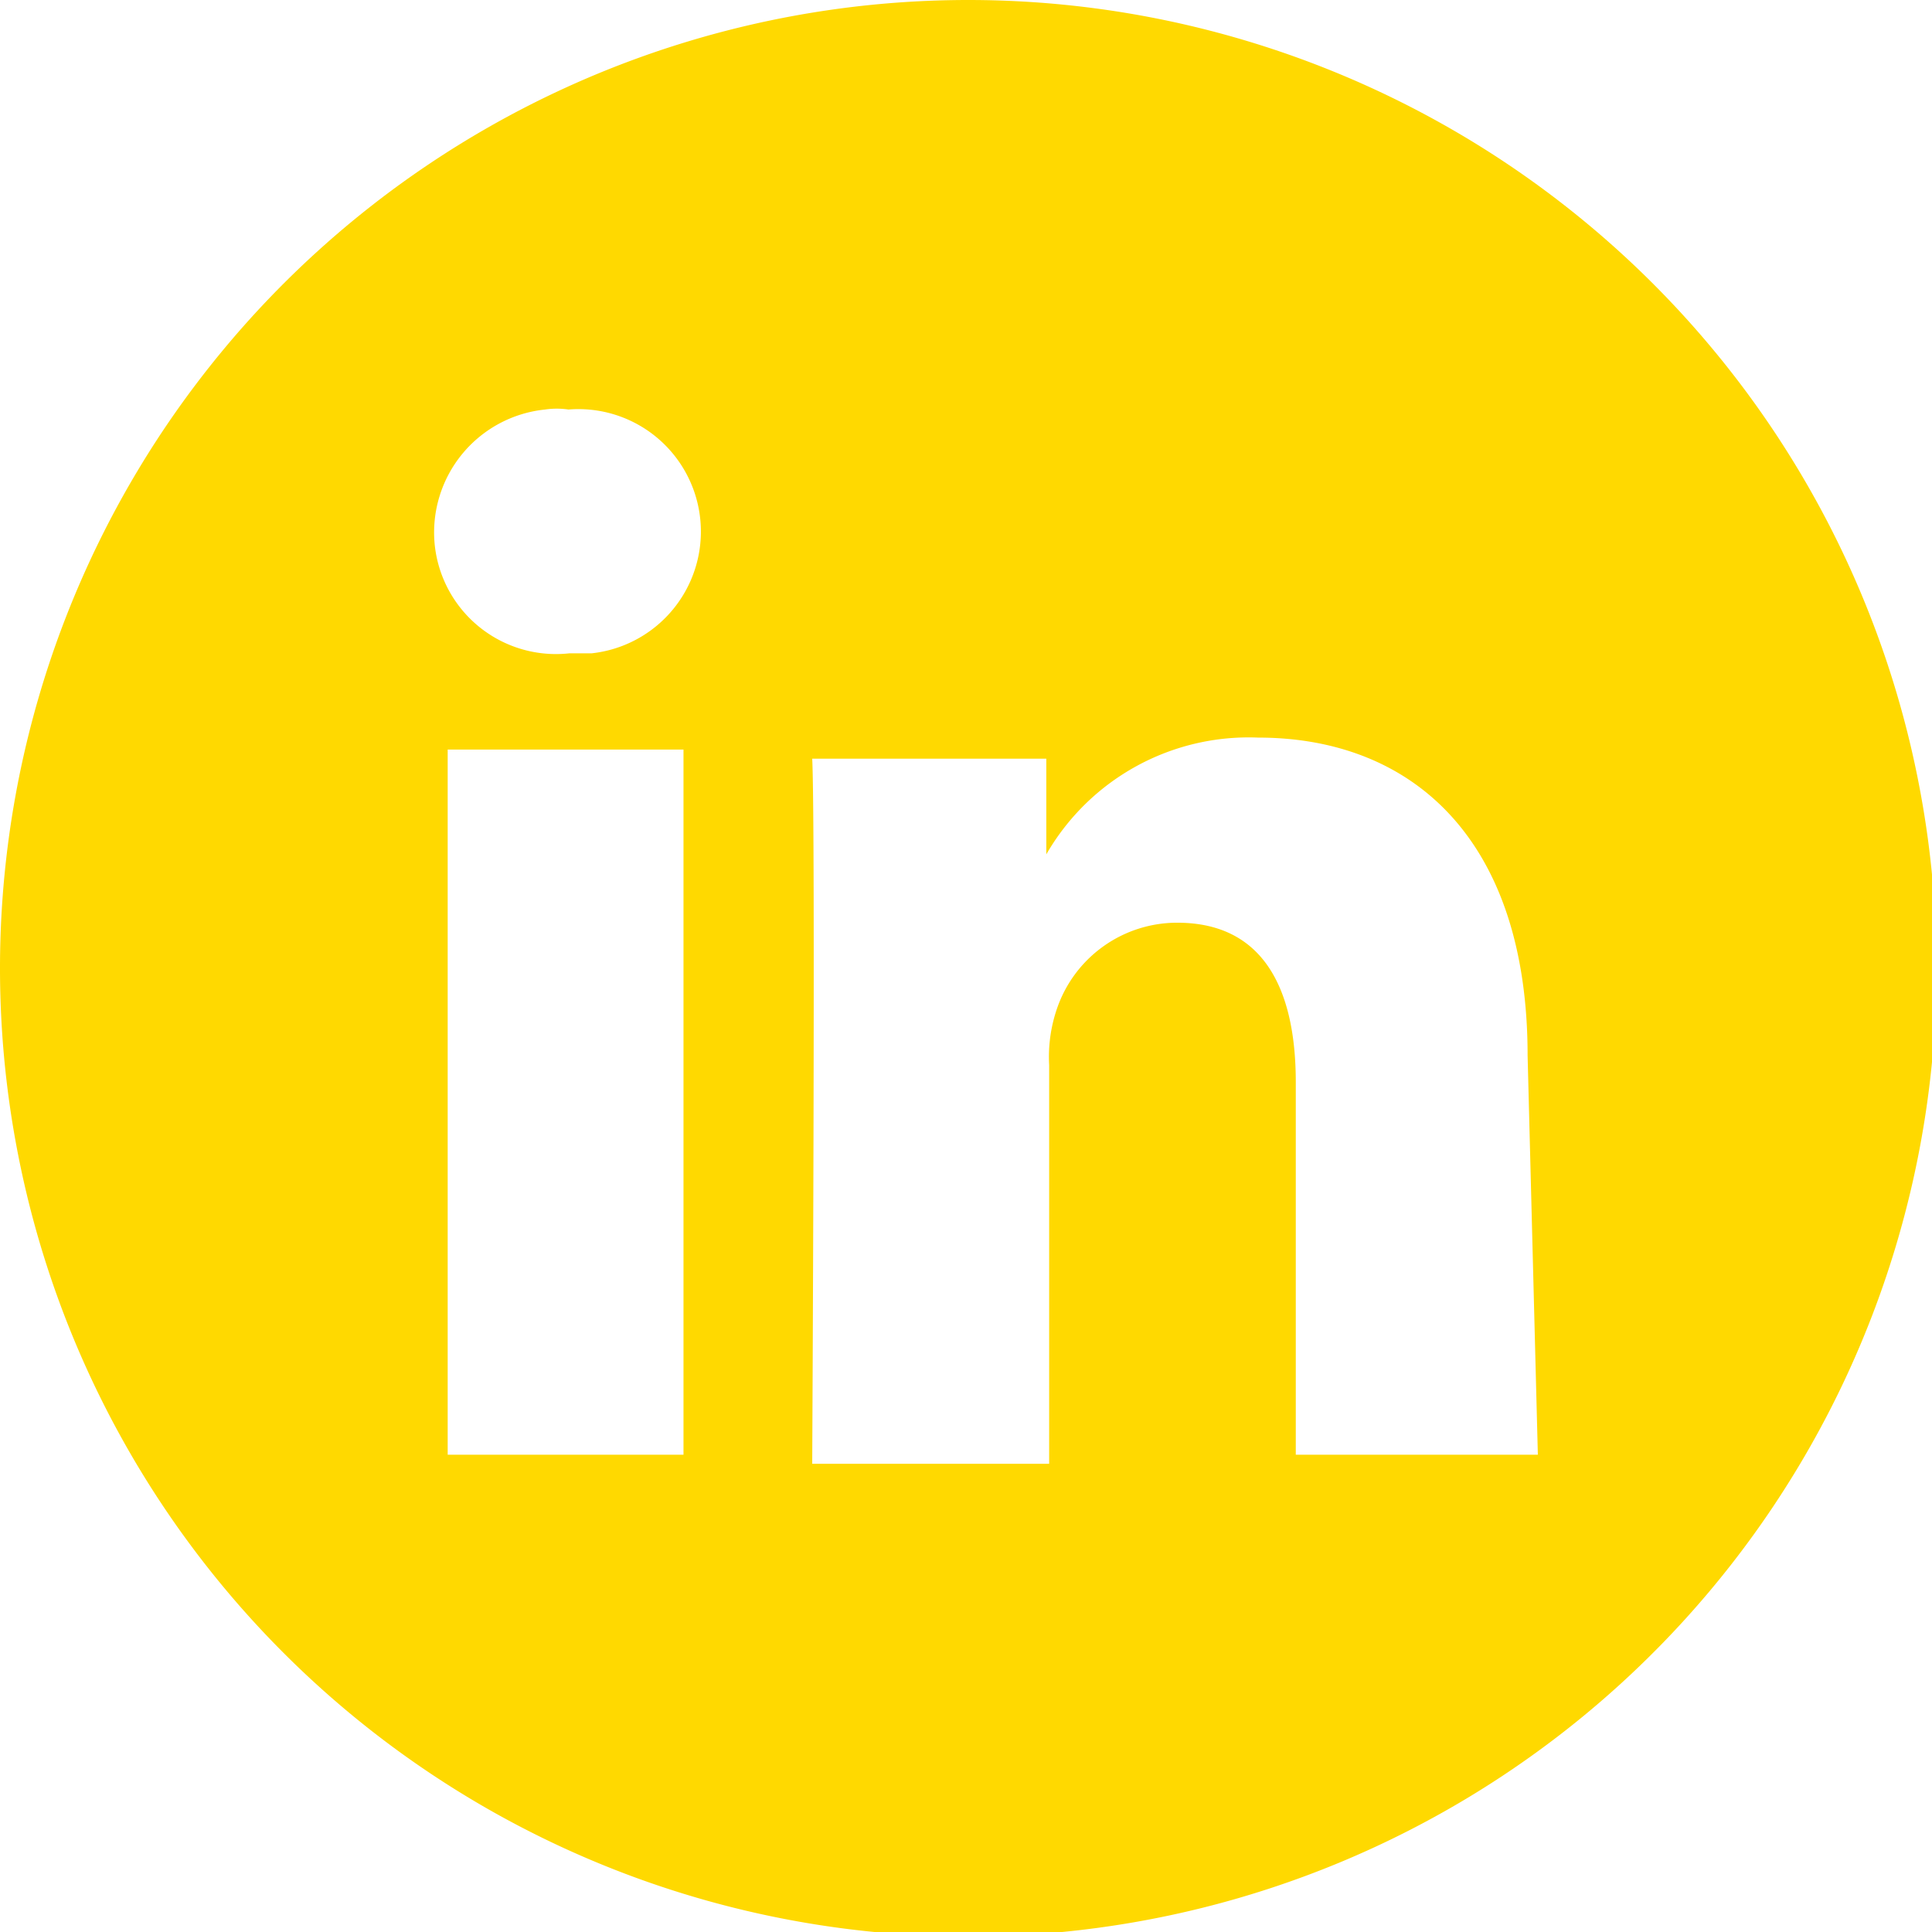 <svg id="b4103853-d504-46af-ab1e-ba7c5ec46b96" data-name="Layer 1" width="33.931" height="33.931" xmlns="http://www.w3.org/2000/svg" viewBox="0 0 33.92 33.92"><defs><style>.a59202c8-6108-4d17-b0e9-06ce669e561e{fill:#ffd900;}</style></defs><path class="a59202c8-6108-4d17-b0e9-06ce669e561e" d="M17,0a17,17,0,1,0,17,17A17,17,0,0,0,17,0ZM12,25.54H7.86V13.16H12ZM10,11.47h0A2.14,2.14,0,0,1,7.63,9.54,2.17,2.17,0,0,1,9.57,7.19a1.41,1.41,0,0,1,.41,0,2.15,2.15,0,0,1,.41,4.28H10Zm17,14.07H22.75V19c0-1.67-.59-2.8-2.08-2.8a2.23,2.23,0,0,0-2.11,1.5,2.61,2.61,0,0,0-.14,1v7H14.26s.06-11.22,0-12.38h4.11V15a4.1,4.1,0,0,1,3.72-2.05c2.7,0,4.73,1.78,4.73,5.58Z"/></svg>